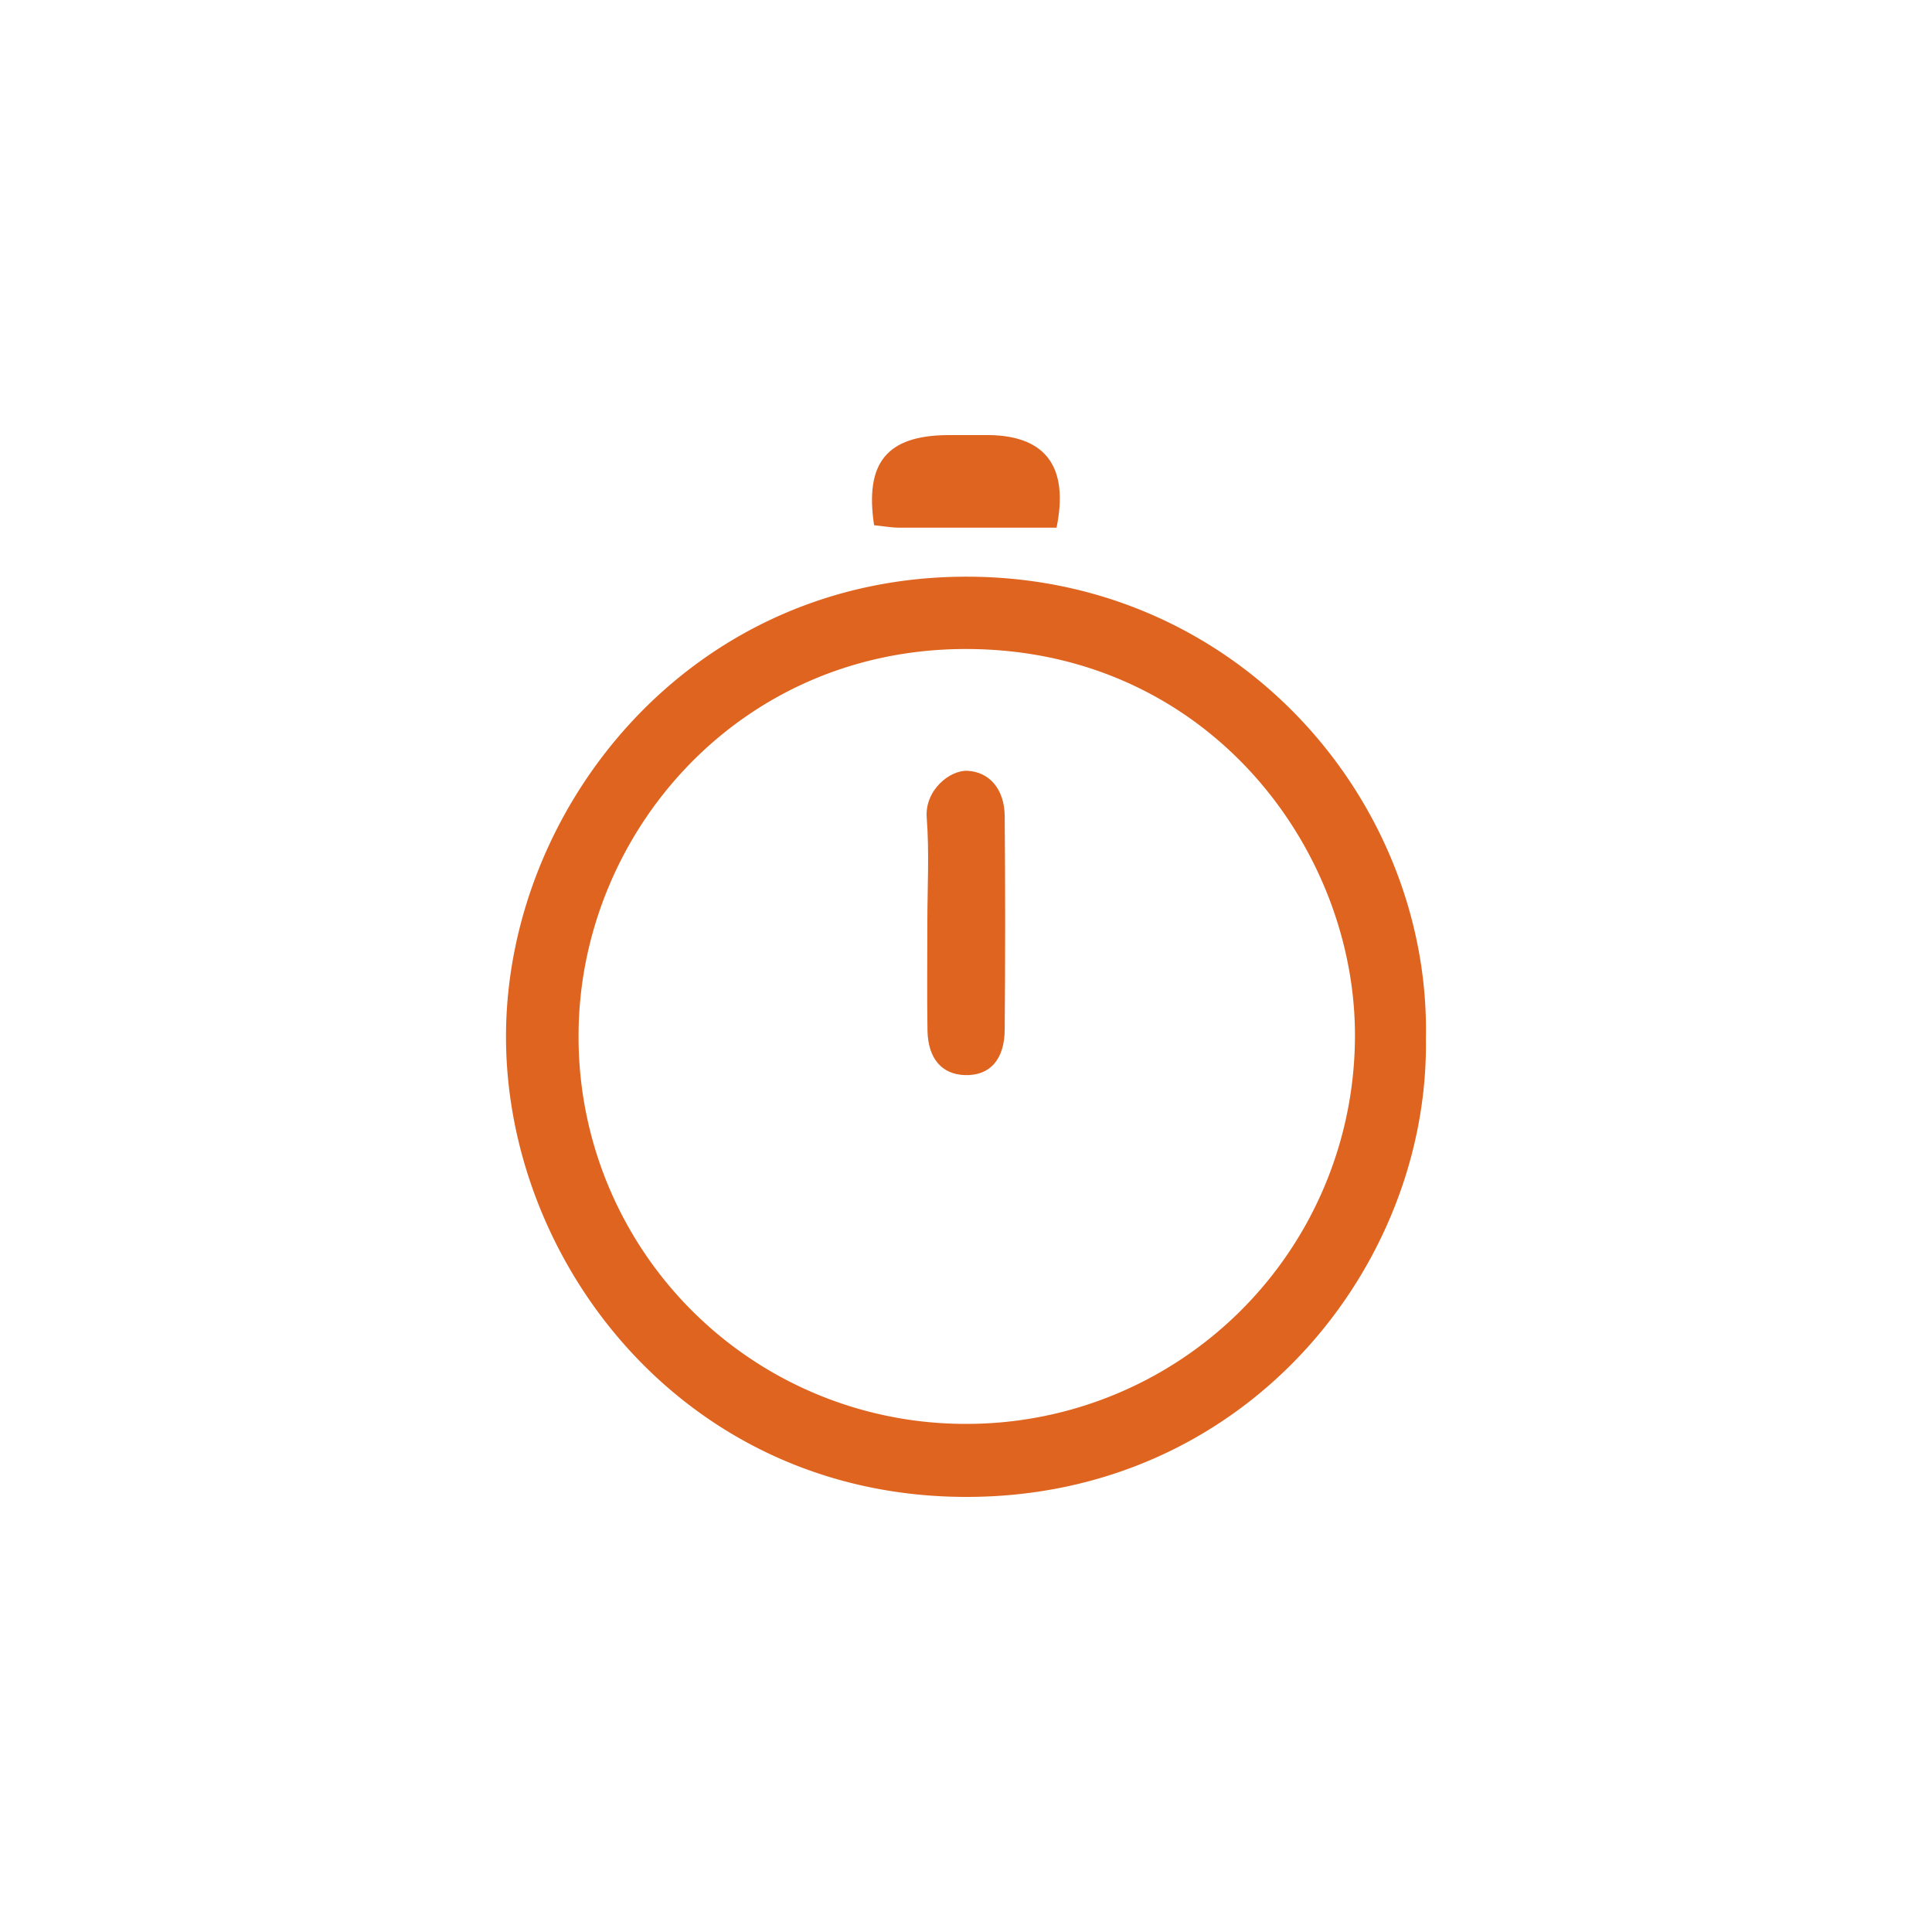 <svg id="Layer_1" data-name="Layer 1" xmlns="http://www.w3.org/2000/svg" viewBox="0 0 300 300"><defs><style>.cls-1{fill:#df6420;}</style></defs><title>Why go solar Icons</title><path class="cls-1" d="M221.41,161.29c.54,35.16-27.8,71.14-71.33,71.15-44.05,0-72-36.94-71.5-72.37.46-35.28,29.07-70.86,72.1-70.52C192.68,89.87,222.19,124.78,221.41,161.29ZM150,221.1a60.29,60.29,0,0,0,60.39-59.49c.47-29.19-22.39-60.49-59.82-60.83-35.82-.32-60.67,28.8-60.73,59.93A60.07,60.07,0,0,0,150,221.1Z"/><path class="cls-1" d="M164.06,81.94c-8,0-16.18,0-24.33,0-1.35,0-2.7-.26-4-.38-1.48-9.72,2-13.9,11.36-14,2.2,0,4.4,0,6.6,0C162.35,67.72,166,72.47,164.06,81.94Z"/><path class="cls-1" d="M144,143.2c0-5.41.32-10.85-.1-16.22-.33-4.29,3.61-7.43,6.34-7.29,3.36.17,5.74,2.82,5.77,7.06q.14,16.53,0,33.05c0,4.76-2.34,7.26-6.17,7.14-3.57-.11-5.73-2.52-5.82-6.91C143.93,154.42,144,148.81,144,143.2Z"/></svg>